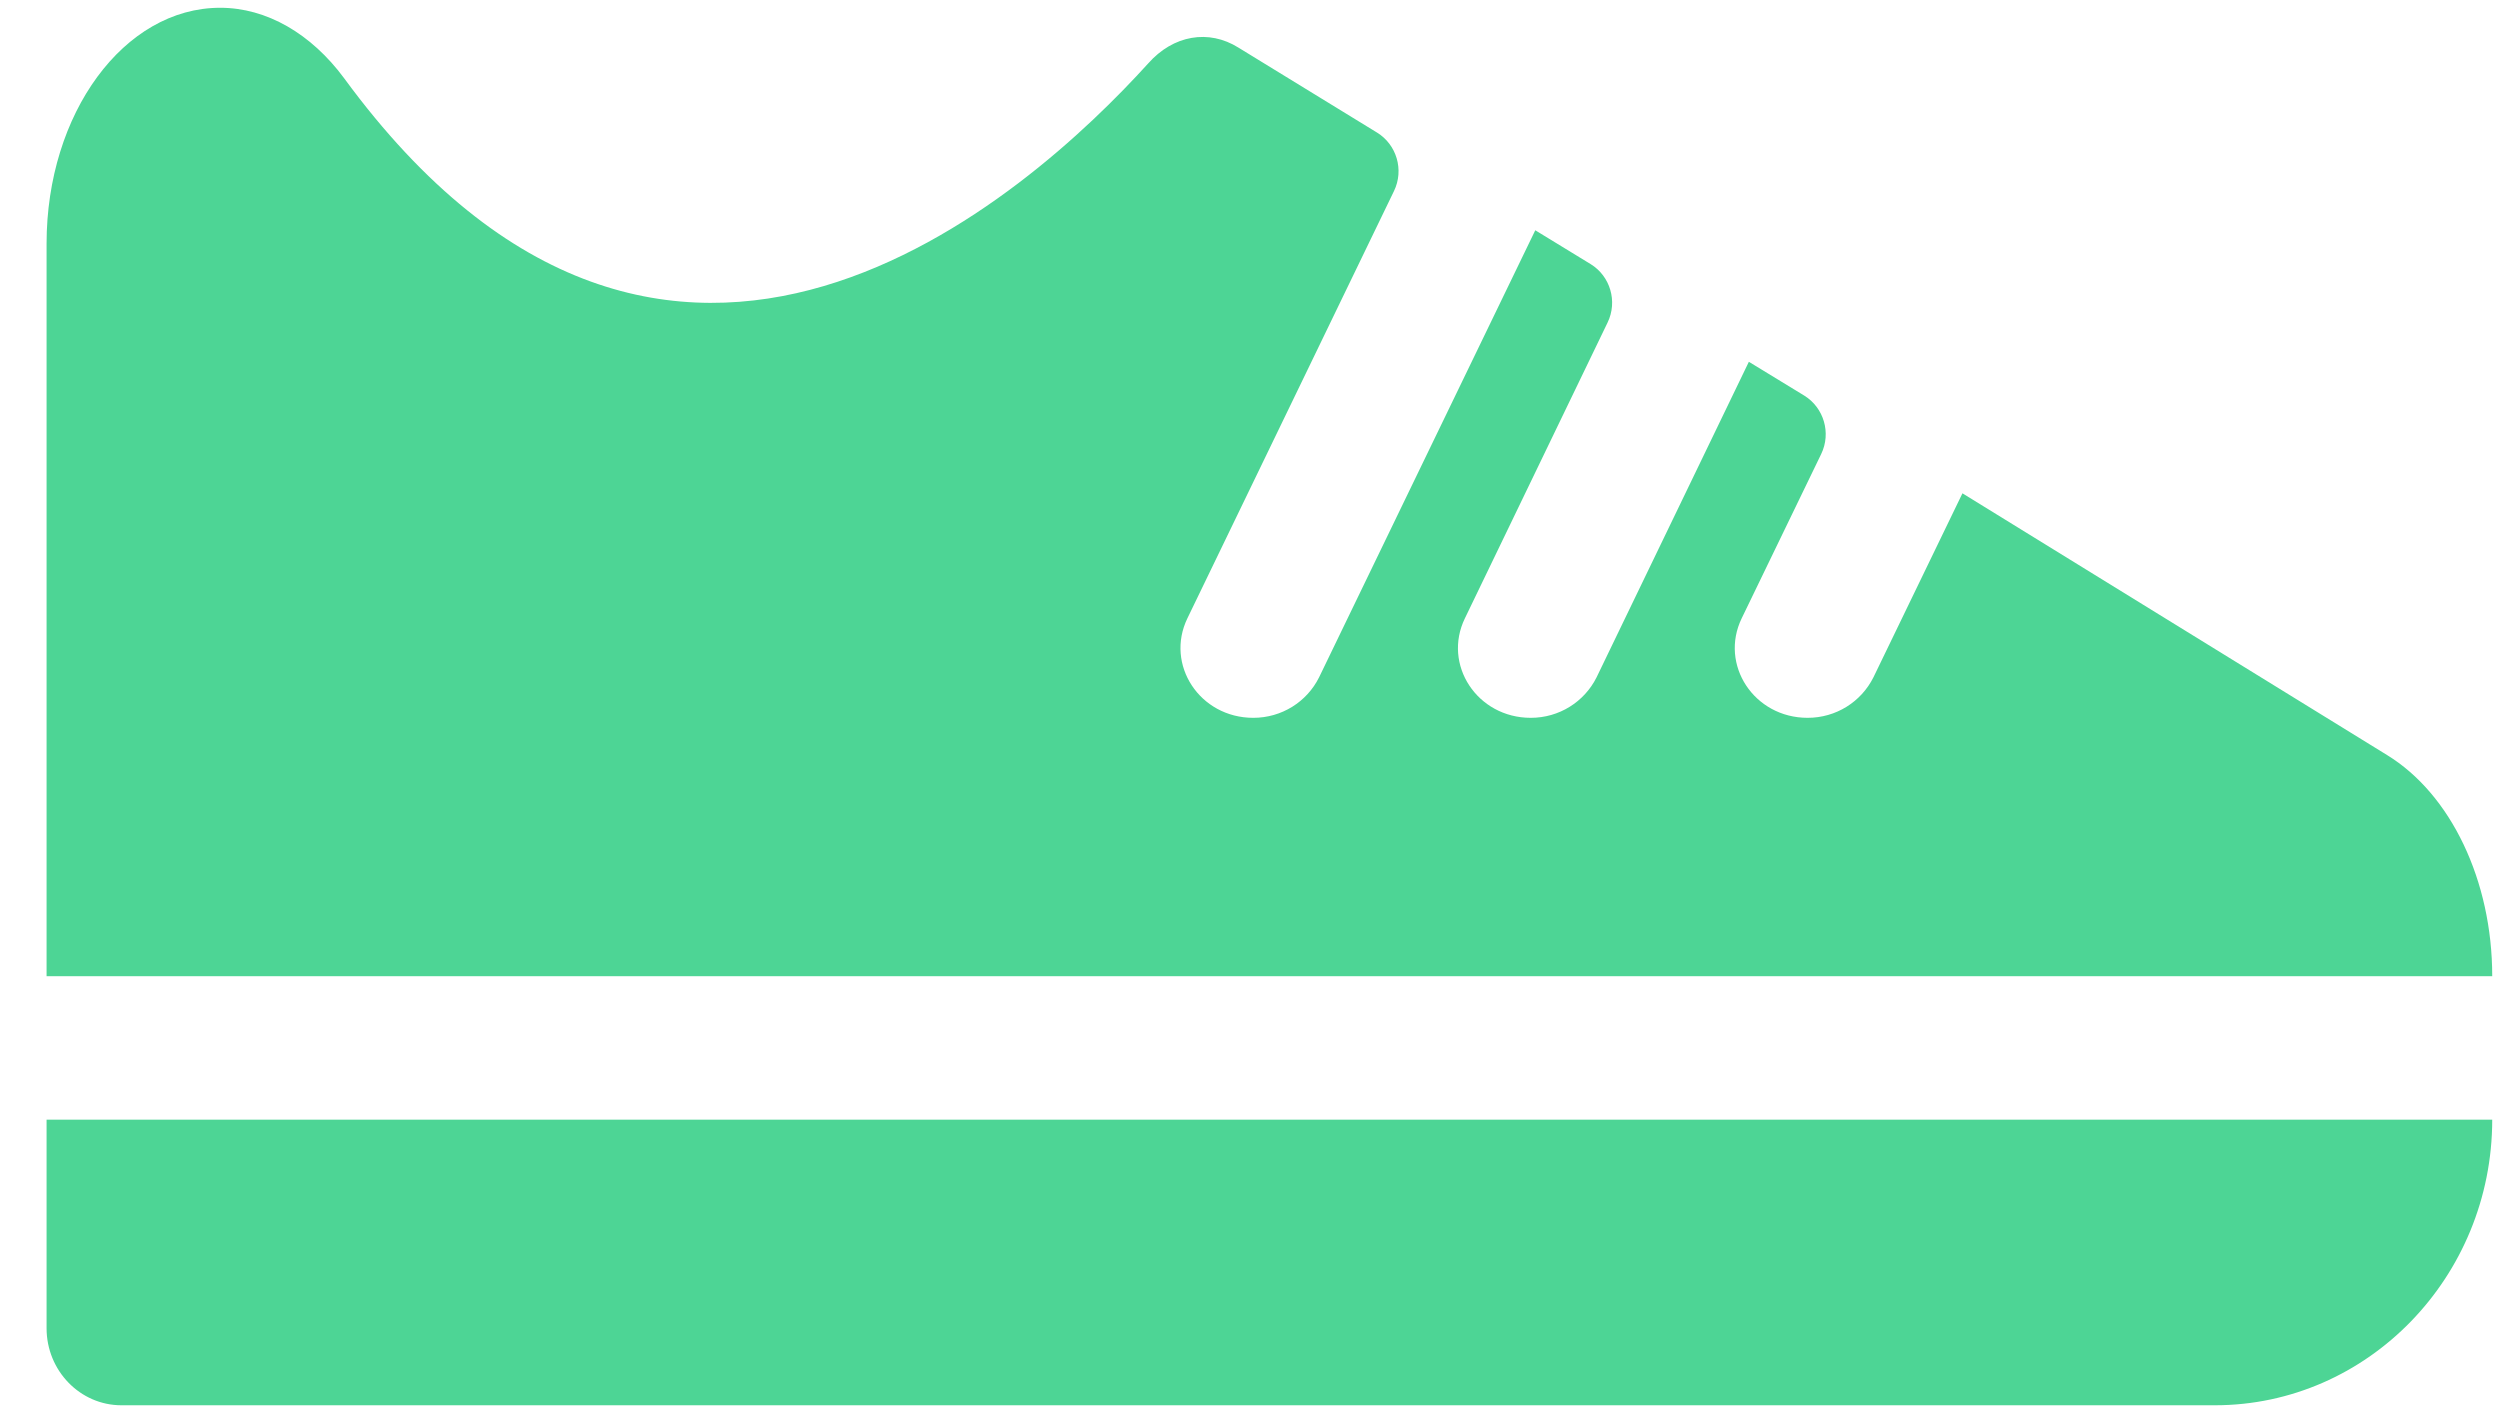 <svg width="46" height="26" viewBox="0 0 46 26" fill="none" xmlns="http://www.w3.org/2000/svg">
<path d="M36.109 9.077L43.922 13.893C45.097 14.614 45.857 16.203 45.857 17.962H0.857V4.482C0.857 2.086 2.282 0.143 4.051 0.143C4.906 0.143 5.725 0.619 6.331 1.438C12.315 9.603 18.952 3.565 21.125 1.169C21.588 0.644 22.241 0.534 22.787 0.876L25.34 2.441C25.696 2.661 25.839 3.125 25.649 3.516L21.849 11.375C21.434 12.23 22.075 13.208 23.06 13.208C23.583 13.208 24.046 12.915 24.271 12.463L28.249 4.237L29.27 4.861C29.626 5.08 29.769 5.545 29.579 5.936L26.955 11.375C26.539 12.23 27.18 13.208 28.166 13.208C28.688 13.208 29.151 12.915 29.377 12.463L32.179 6.657L33.2 7.28C33.556 7.5 33.699 7.965 33.509 8.356L32.048 11.375C31.633 12.23 32.274 13.208 33.26 13.208C33.782 13.208 34.245 12.915 34.471 12.463L36.109 9.077Z" fill="#4DD595"/>
<path d="M2.234 25.857C1.475 25.857 0.857 25.222 0.857 24.439V20.602H45.857C45.857 23.498 43.566 25.857 40.752 25.857H2.234Z" fill="#4DD595"/>
</svg>
